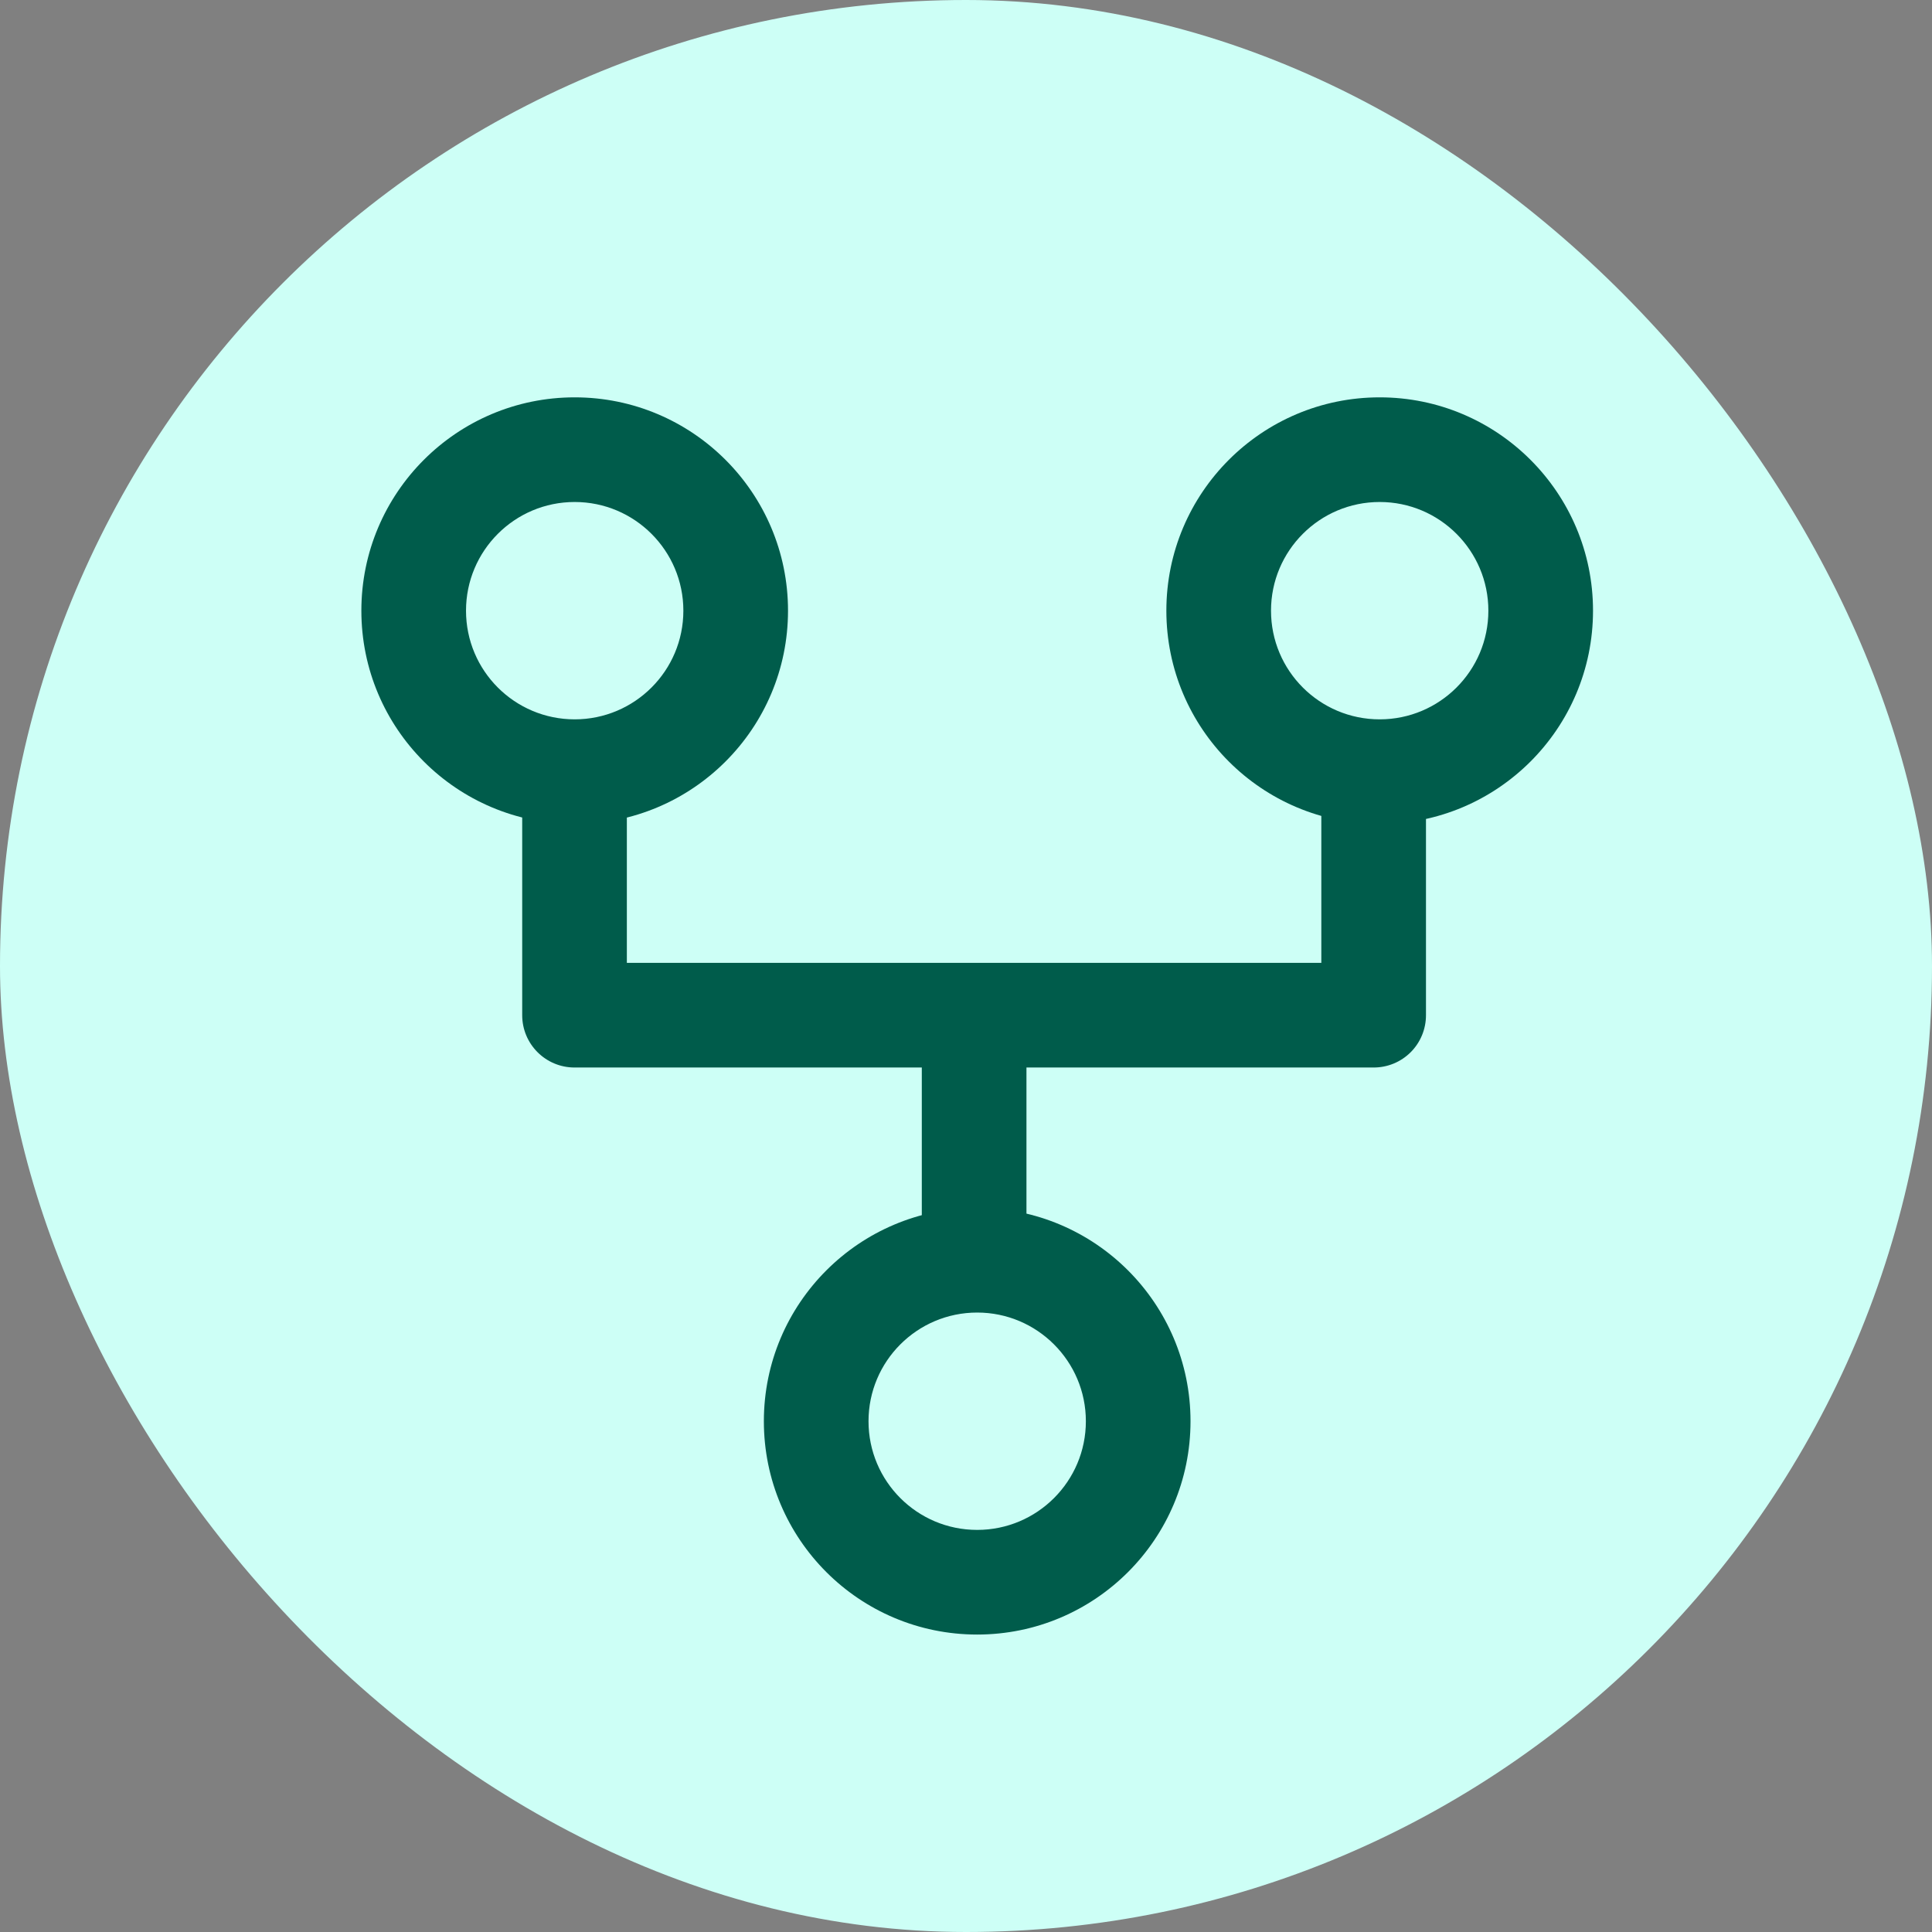 <svg width="24" height="24" viewBox="0 0 24 24" fill="none" xmlns="http://www.w3.org/2000/svg">
<rect x="0" y="0" width="24" height="24" fill="#808080" stroke="none"/>
<rect width="24" height="24" rx="12" fill="#CDFFF6"/>
<path fill-rule="evenodd" clip-rule="evenodd" d="M12.139 19.005C12.884 19.005 13.489 18.401 13.489 17.655C13.489 16.91 12.884 16.305 12.139 16.305C11.393 16.305 10.789 16.91 10.789 17.655C10.789 18.401 11.393 19.005 12.139 19.005ZM14.789 17.655C14.789 19.119 13.602 20.305 12.139 20.305C10.675 20.305 9.489 19.119 9.489 17.655C9.489 16.192 10.675 15.005 12.139 15.005C13.602 15.005 14.789 16.192 14.789 17.655Z" fill="#005C4B"/>
<path fill-rule="evenodd" clip-rule="evenodd" d="M17.139 8.936C17.884 8.936 18.489 8.332 18.489 7.586C18.489 6.841 17.884 6.236 17.139 6.236C16.393 6.236 15.789 6.841 15.789 7.586C15.789 8.332 16.393 8.936 17.139 8.936ZM19.789 7.586C19.789 9.05 18.602 10.236 17.139 10.236C15.675 10.236 14.489 9.05 14.489 7.586C14.489 6.123 15.675 4.936 17.139 4.936C18.602 4.936 19.789 6.123 19.789 7.586Z" fill="#005C4B"/>
<path fill-rule="evenodd" clip-rule="evenodd" d="M7.139 8.936C7.884 8.936 8.489 8.332 8.489 7.586C8.489 6.841 7.884 6.236 7.139 6.236C6.393 6.236 5.789 6.841 5.789 7.586C5.789 8.332 6.393 8.936 7.139 8.936ZM9.789 7.586C9.789 9.05 8.602 10.236 7.139 10.236C5.675 10.236 4.489 9.05 4.489 7.586C4.489 6.123 5.675 4.936 7.139 4.936C8.602 4.936 9.789 6.123 9.789 7.586Z" fill="#005C4B"/>
<path fill-rule="evenodd" clip-rule="evenodd" d="M12.751 13.261L17.064 13.261C17.237 13.261 17.402 13.193 17.524 13.071C17.646 12.949 17.714 12.784 17.714 12.611L17.714 9.586L16.414 9.586L16.414 11.961L7.787 11.961L7.787 9.586L6.487 9.586L6.487 12.611C6.487 12.97 6.778 13.261 7.137 13.261L11.451 13.261L11.451 16.029L12.751 16.029L12.751 13.261Z" fill="#005C4B"/>
</svg>
